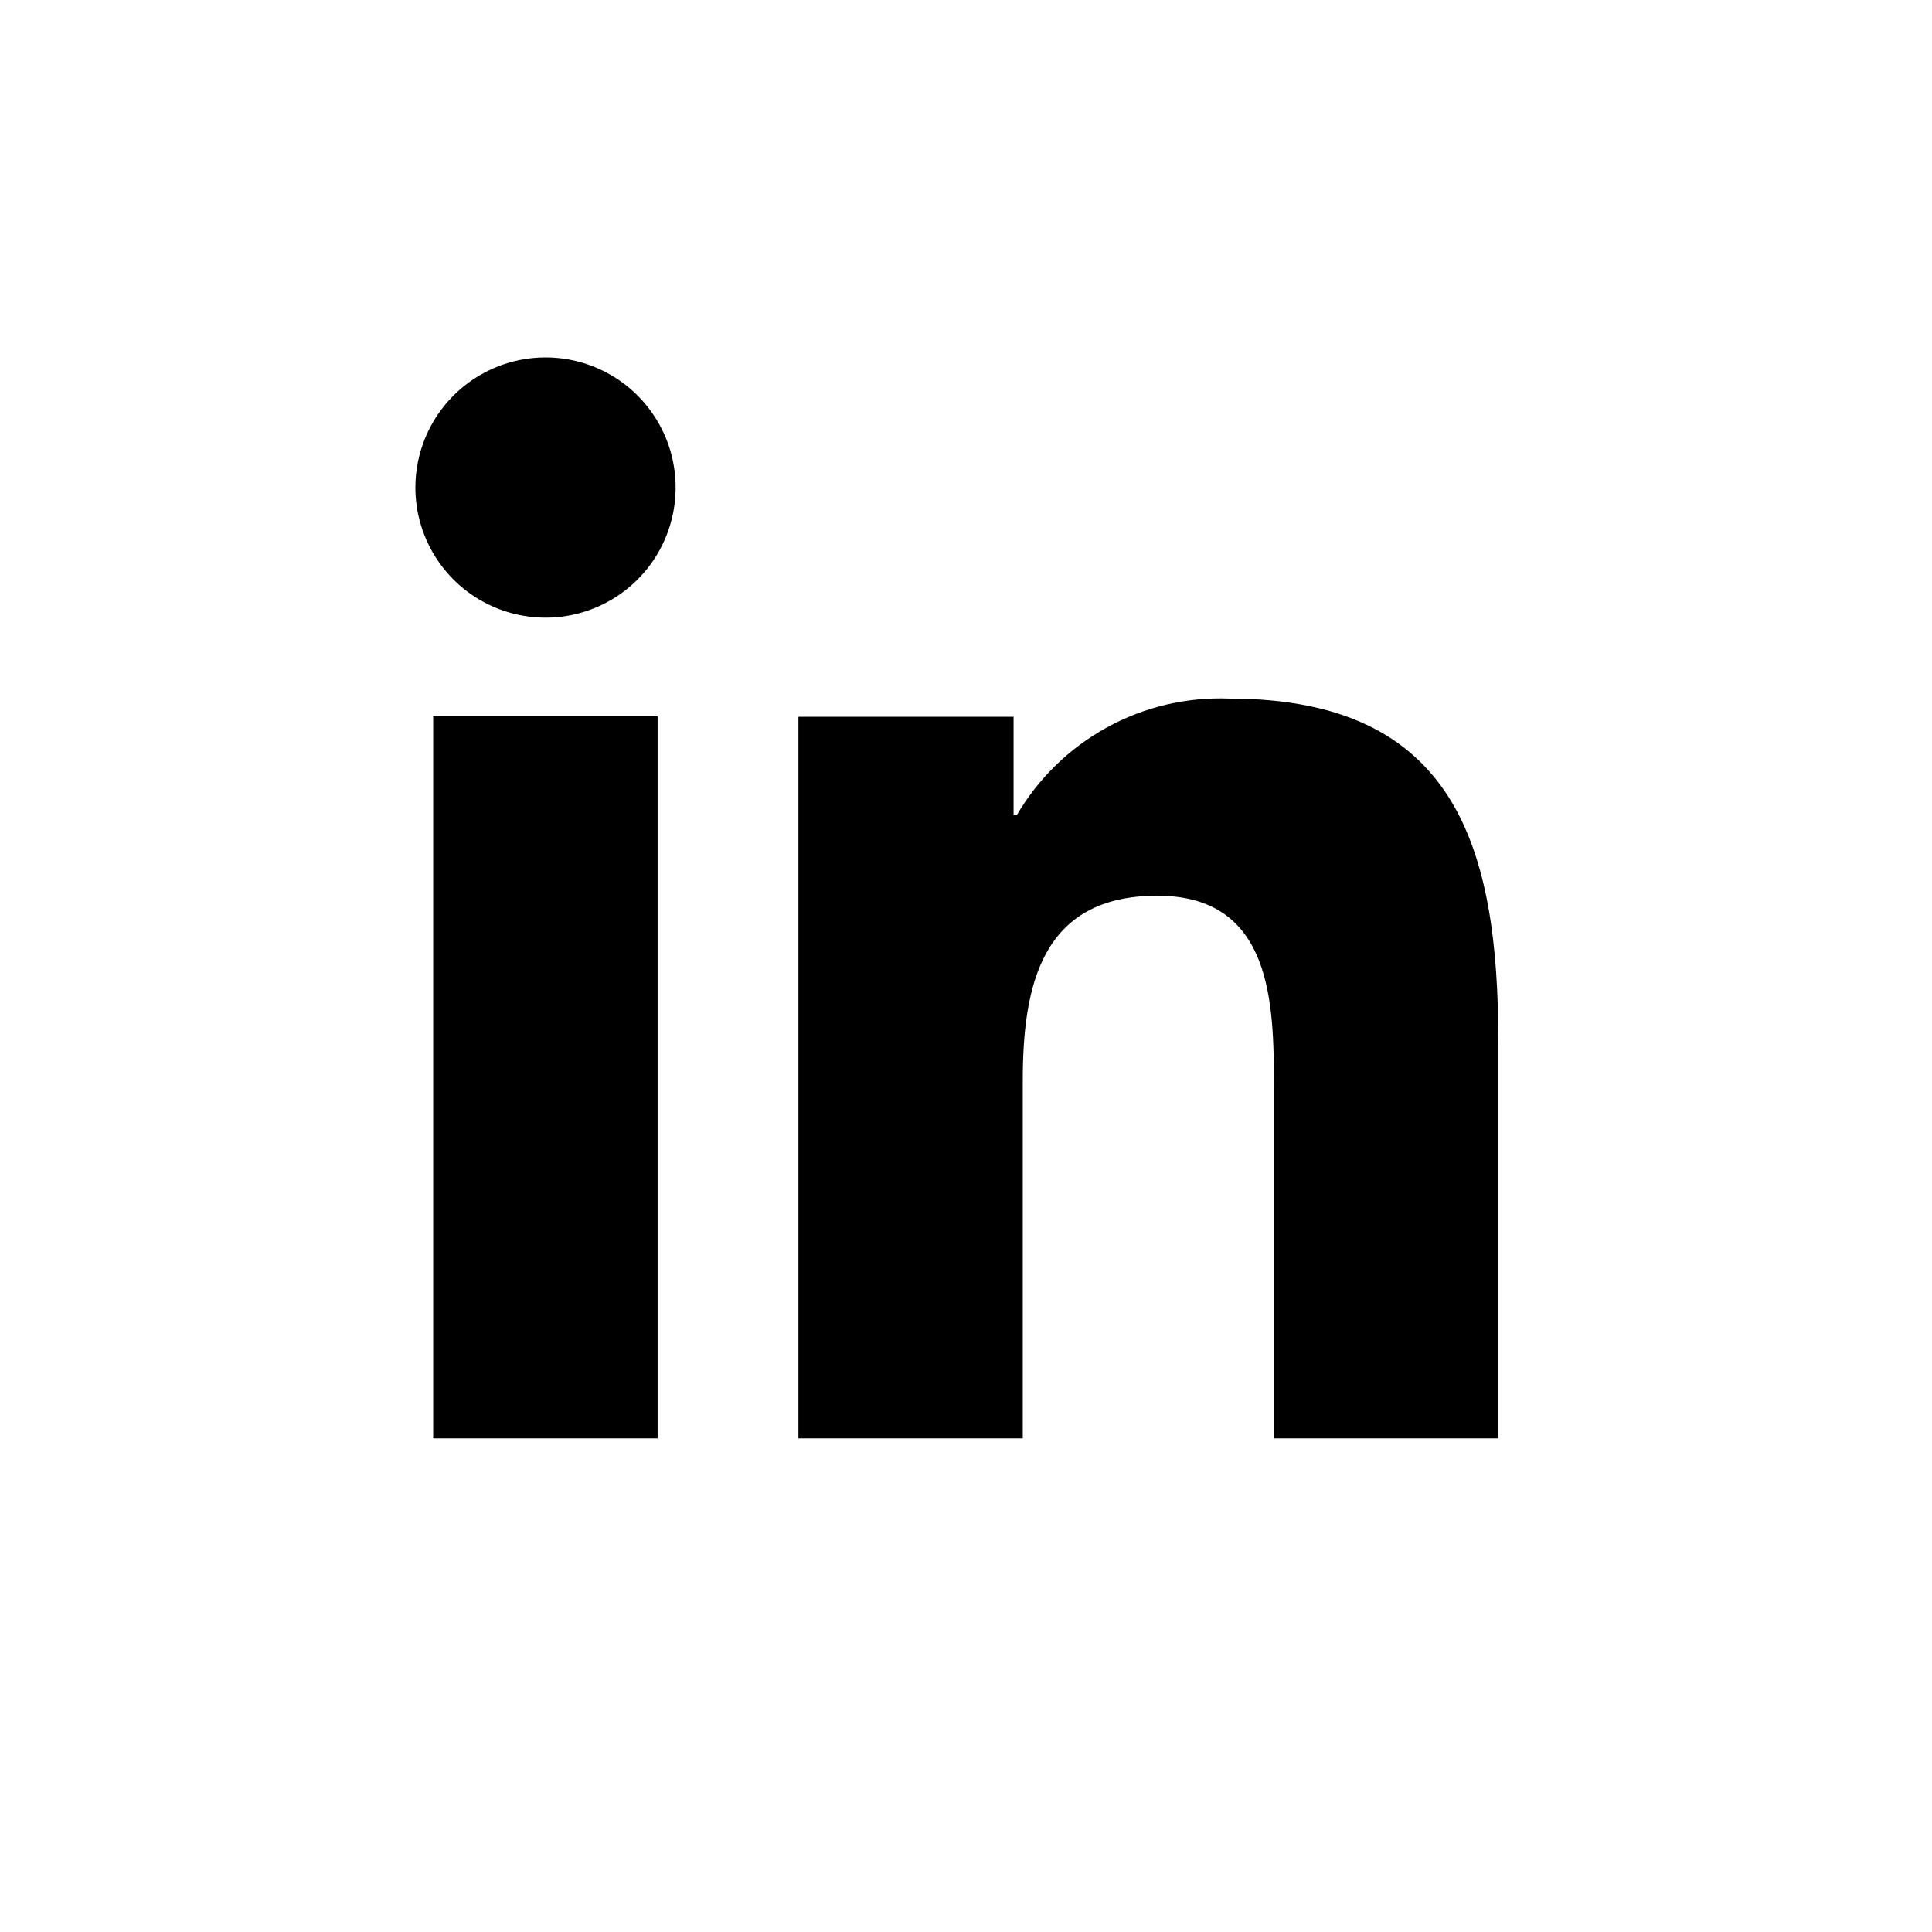<svg width="24" height="24" viewBox="0 0 24 24" fill="none" xmlns="http://www.w3.org/2000/svg">
<path d="M5.381 8.898H8.169V17.868H5.381V8.898ZM6.776 4.44C7.095 4.44 7.408 4.534 7.674 4.712C7.94 4.889 8.147 5.142 8.27 5.437C8.392 5.732 8.424 6.057 8.362 6.371C8.3 6.685 8.146 6.973 7.92 7.199C7.694 7.425 7.406 7.579 7.092 7.642C6.779 7.704 6.454 7.672 6.159 7.55C5.863 7.428 5.611 7.221 5.433 6.955C5.255 6.689 5.16 6.377 5.16 6.057C5.16 5.628 5.33 5.217 5.633 4.914C5.936 4.611 6.347 4.44 6.776 4.44M9.918 17.868H12.705V13.431C12.705 12.262 12.926 11.127 14.376 11.127C15.807 11.127 15.825 12.466 15.825 13.503V17.868H18.613V12.949C18.613 10.534 18.091 8.678 15.268 8.678C14.738 8.658 14.213 8.782 13.748 9.038C13.284 9.293 12.897 9.67 12.63 10.128H12.591V8.904H9.918V17.868Z" fill="black"/>
</svg>
